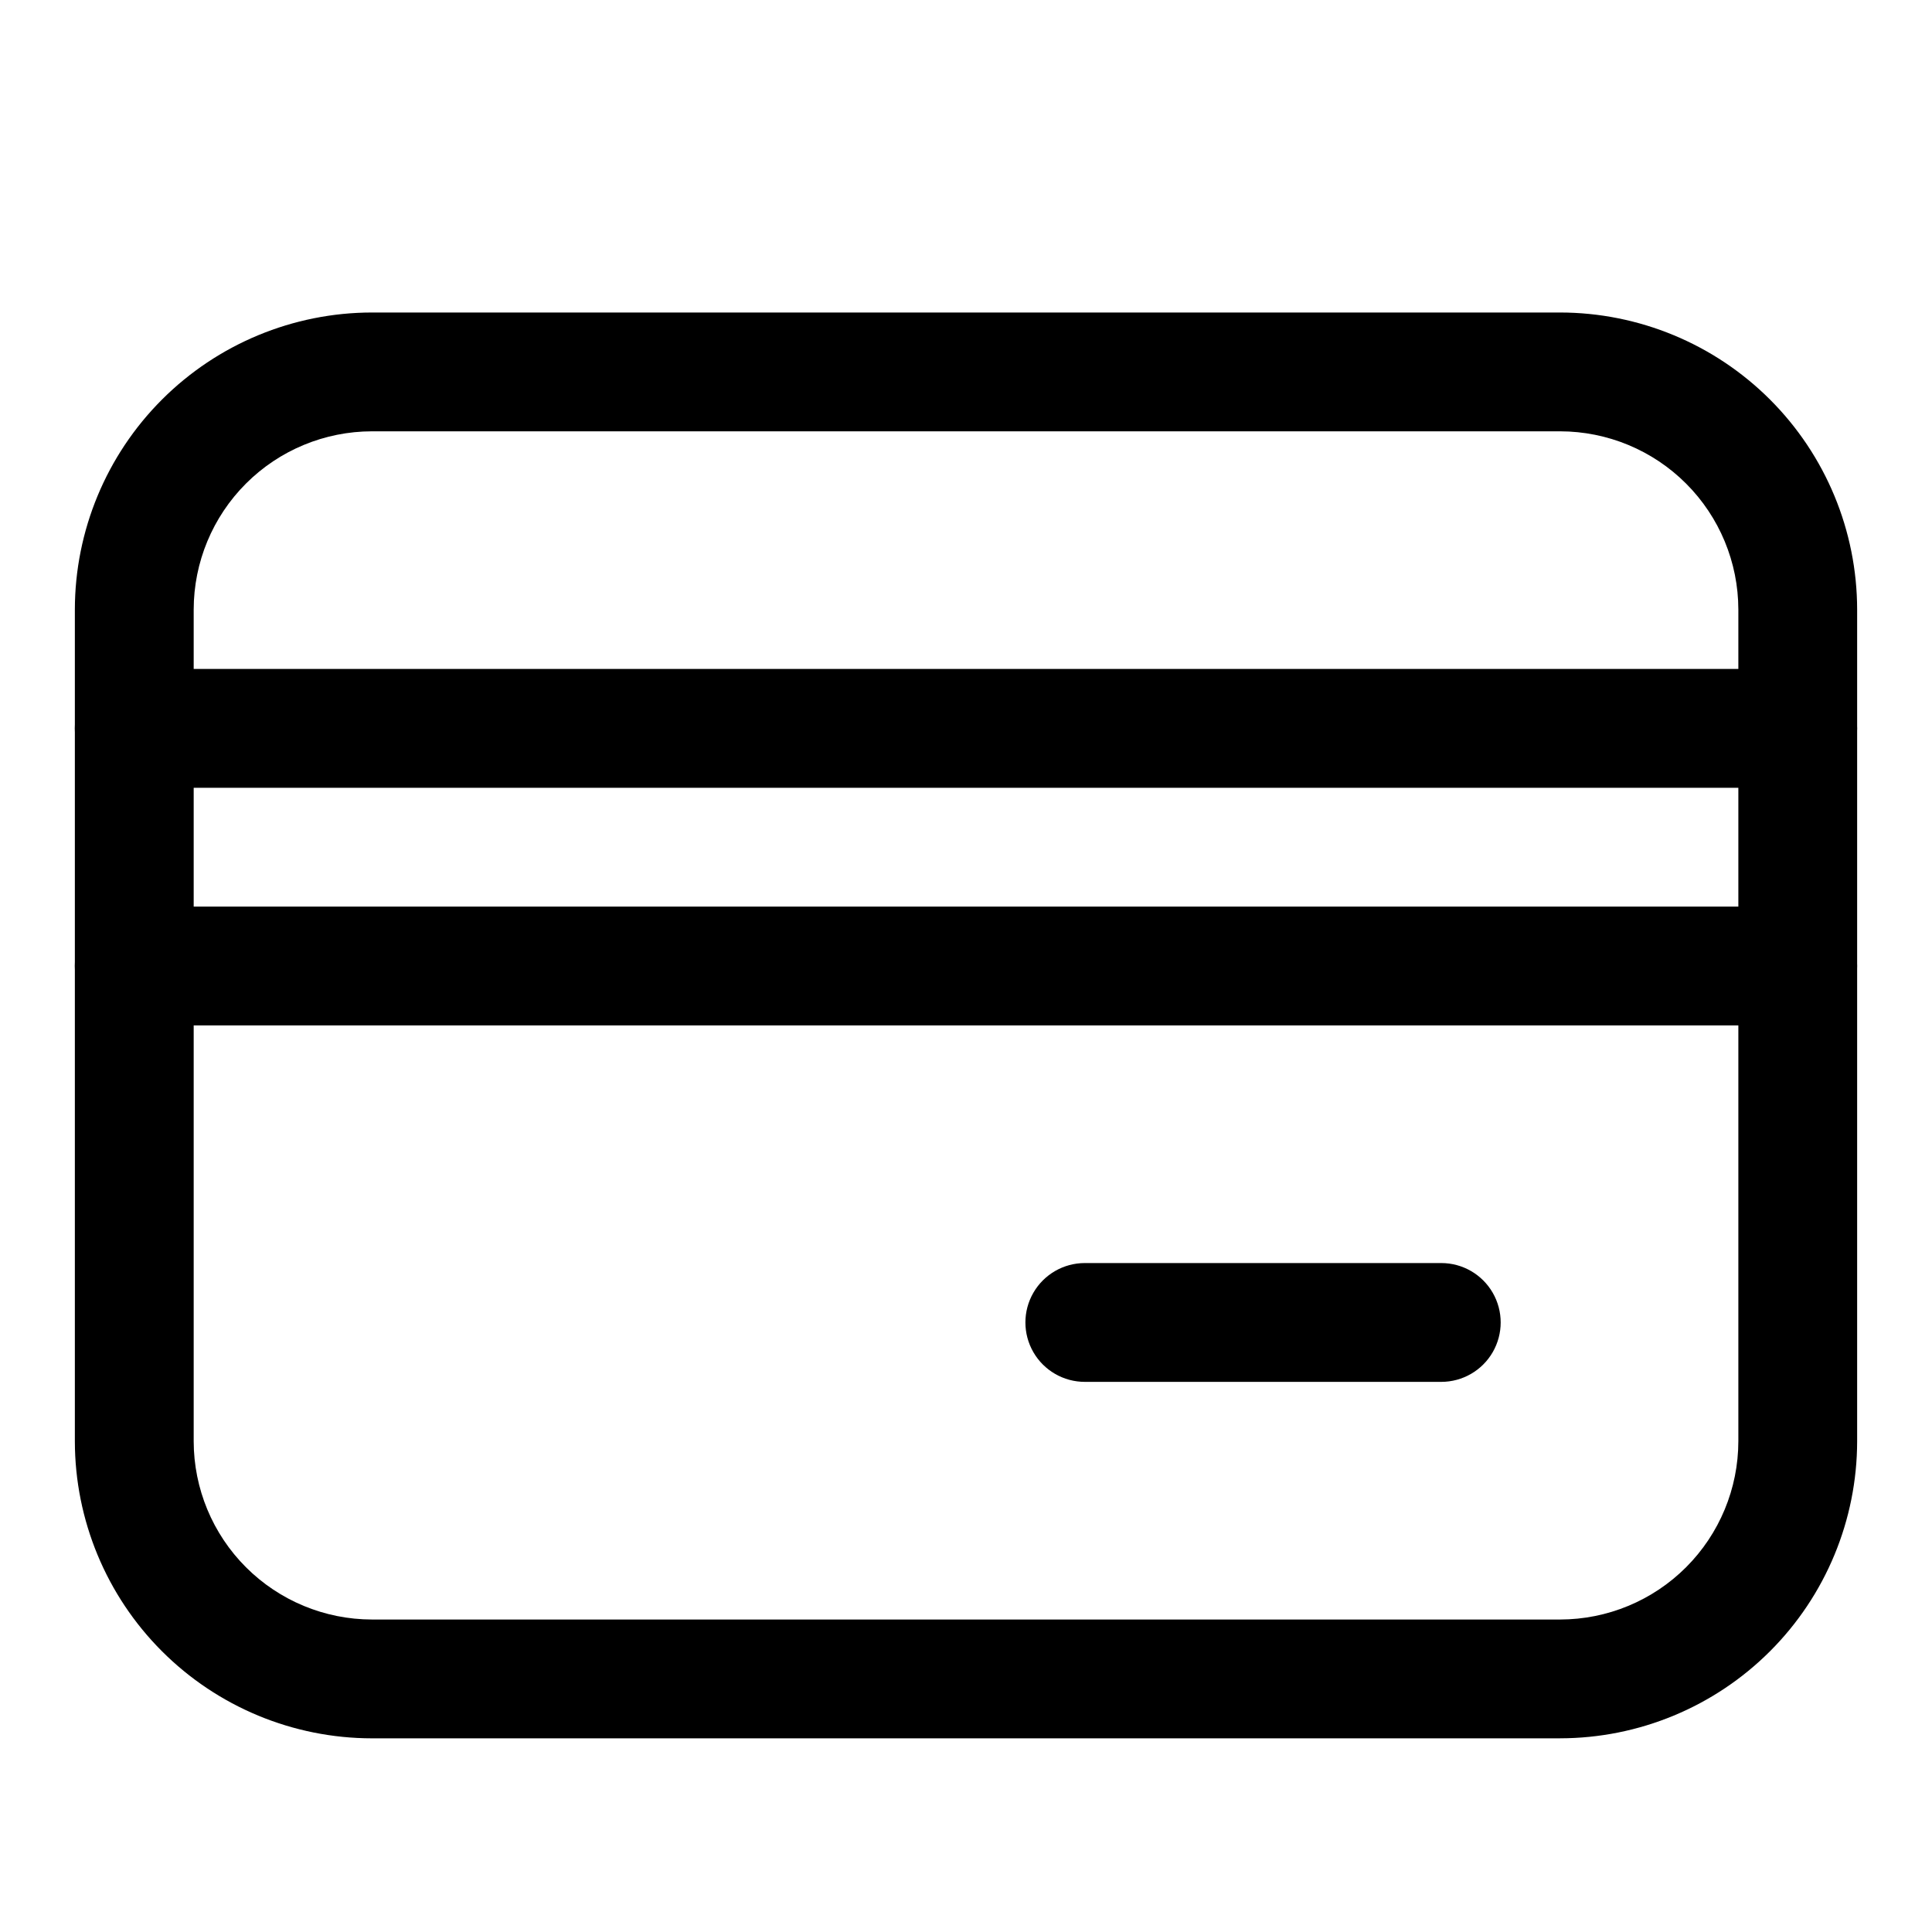 <?xml version="1.0" encoding="UTF-8"?>
<!-- Uploaded to: SVG Repo, www.svgrepo.com, Generator: SVG Repo Mixer Tools -->
<svg fill="#000000" width="800px" height="800px" version="1.1" viewBox="144 144 512 512" xmlns="http://www.w3.org/2000/svg">
 <g>
  <path d="m557.44 604.67c20.871-0.023 40.883-8.324 55.641-23.082 14.758-14.758 23.059-34.77 23.082-55.641v-220.41c-0.023-20.871-8.324-40.883-23.082-55.641-14.758-14.758-34.77-23.059-55.641-23.082h-314.88c-20.871 0.023-40.883 8.324-55.641 23.082-14.758 14.758-23.059 34.77-23.082 55.641v220.42-0.004c0.023 20.871 8.324 40.883 23.082 55.641 14.758 14.758 34.77 23.059 55.641 23.082zm-362.11-78.723v-220.41c0.016-12.523 4.996-24.527 13.852-33.383 8.855-8.855 20.859-13.836 33.383-13.852h314.88c12.523 0.016 24.531 4.996 33.383 13.852 8.855 8.855 13.836 20.859 13.852 33.383v220.42-0.004c-0.016 12.523-4.996 24.531-13.852 33.383-8.852 8.855-20.859 13.836-33.383 13.852h-314.88c-12.523-0.016-24.527-4.996-33.383-13.852-8.855-8.852-13.836-20.859-13.852-33.383z"/>
  <path d="m620.41 352.77c5.625 0 10.824-3 13.637-7.871 2.812-4.871 2.812-10.871 0-15.746-2.812-4.871-8.012-7.871-13.637-7.871h-440.83c-5.625 0-10.824 3-13.637 7.871-2.812 4.875-2.812 10.875 0 15.746 2.812 4.871 8.012 7.871 13.637 7.871z"/>
  <path d="m620.41 415.74c5.625 0 10.824-3 13.637-7.871s2.812-10.875 0-15.746-8.012-7.871-13.637-7.871h-440.83c-5.625 0-10.824 3-13.637 7.871s-2.812 10.875 0 15.746 8.012 7.871 13.637 7.871z"/>
  <path d="m525.95 510.21c5.625 0 10.824-3 13.637-7.871 2.812-4.871 2.812-10.875 0-15.746s-8.012-7.871-13.637-7.871h-94.461c-5.625 0-10.824 3-13.637 7.871s-2.812 10.875 0 15.746c2.812 4.871 8.012 7.871 13.637 7.871z"/>
 </g>
</svg>